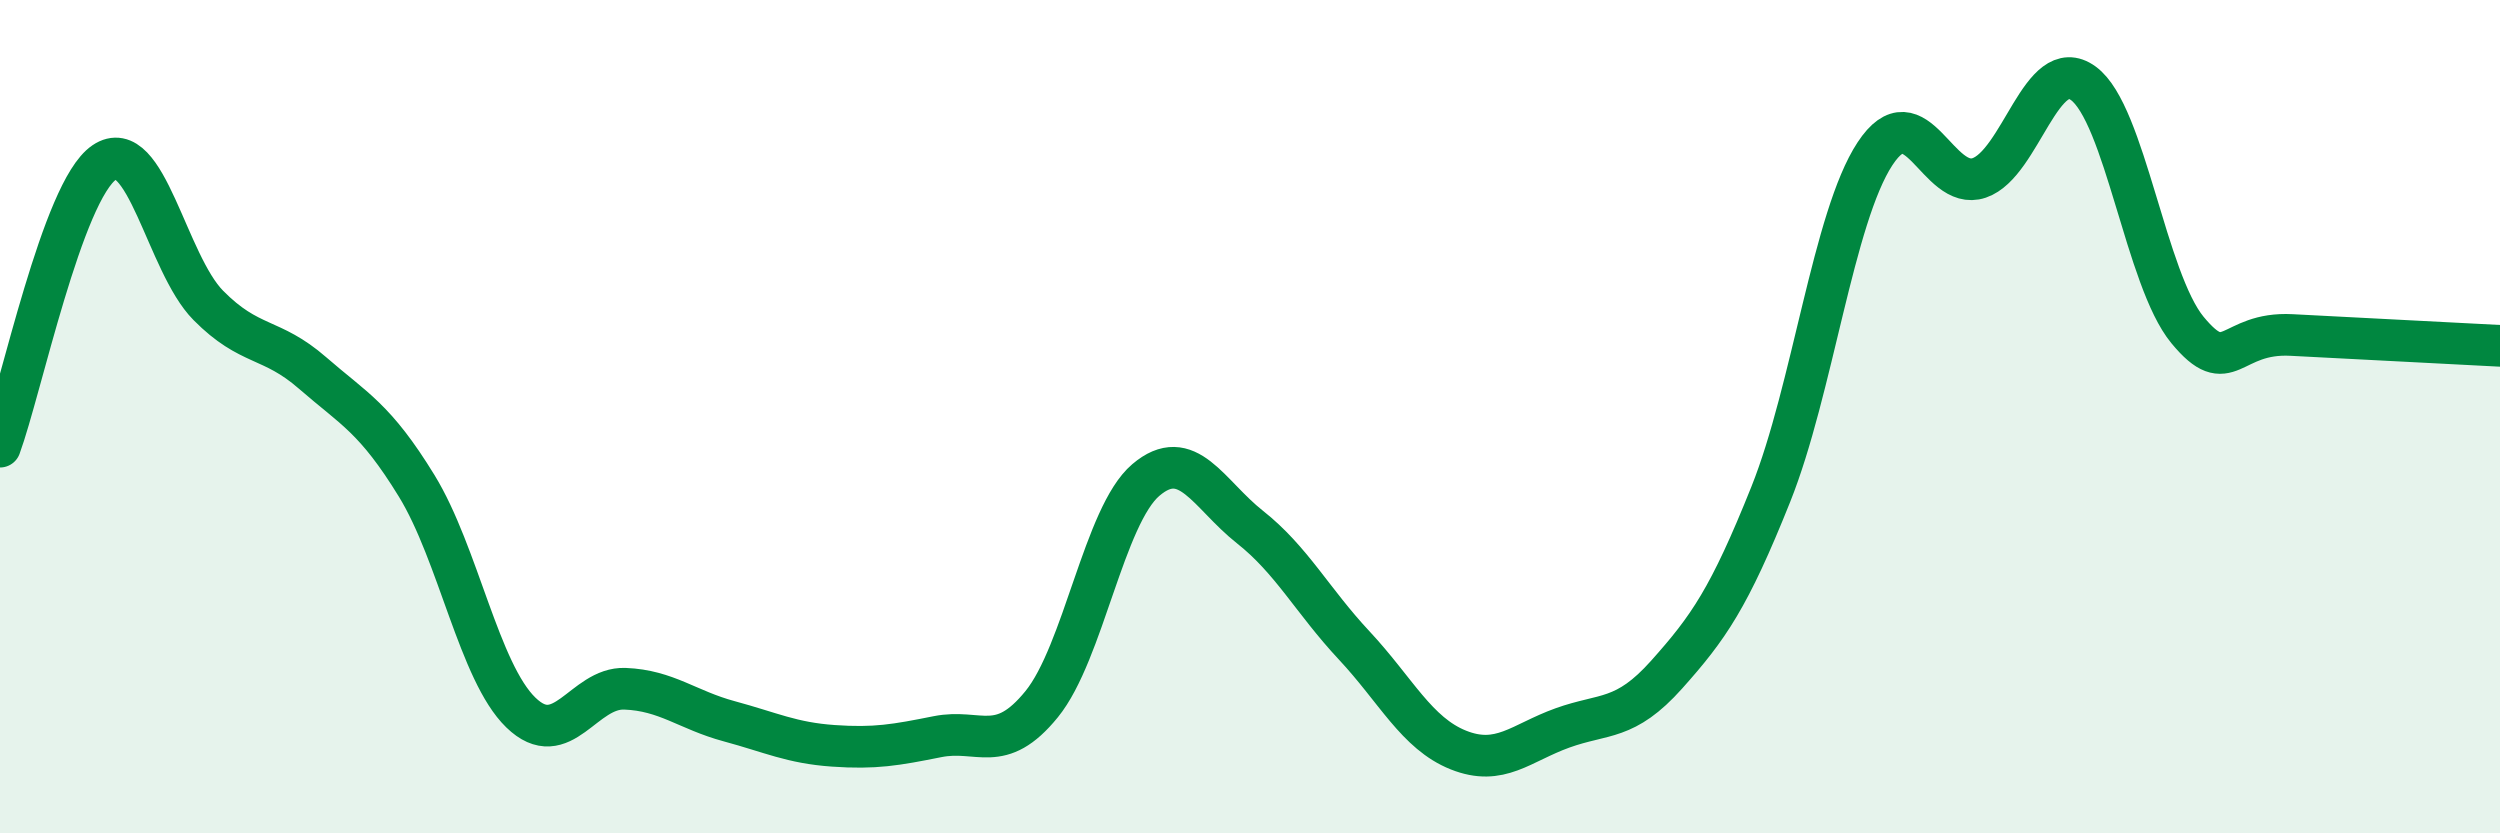 
    <svg width="60" height="20" viewBox="0 0 60 20" xmlns="http://www.w3.org/2000/svg">
      <path
        d="M 0,10.72 C 0.5,9.36 1.5,4.58 2.5,3.9 C 3.5,3.22 4,6.32 5,7.33 C 6,8.34 6.5,8.08 7.5,8.95 C 8.5,9.82 9,10.03 10,11.66 C 11,13.29 11.5,16.13 12.5,17.1 C 13.5,18.07 14,16.49 15,16.53 C 16,16.57 16.5,17.04 17.5,17.31 C 18.5,17.58 19,17.83 20,17.9 C 21,17.97 21.5,17.88 22.5,17.68 C 23.5,17.48 24,18.13 25,16.9 C 26,15.67 26.5,12.37 27.5,11.52 C 28.5,10.67 29,11.86 30,12.65 C 31,13.44 31.5,14.42 32.5,15.49 C 33.5,16.56 34,17.6 35,18 C 36,18.4 36.5,17.83 37.5,17.47 C 38.5,17.11 39,17.31 40,16.19 C 41,15.07 41.5,14.36 42.5,11.86 C 43.5,9.36 44,5.21 45,3.69 C 46,2.17 46.5,4.61 47.5,4.27 C 48.5,3.93 49,1.27 50,2 C 51,2.73 51.5,6.71 52.5,7.92 C 53.5,9.13 53.5,7.96 55,8.04 C 56.5,8.12 59,8.25 60,8.3L60 20L0 20Z"
        fill="#008740"
        opacity="0.1"
        stroke-linecap="round"
        stroke-linejoin="round"
      />
      <path
        d="M 0,10.72 C 0.5,9.36 1.5,4.58 2.5,3.9 C 3.5,3.22 4,6.32 5,7.33 C 6,8.34 6.5,8.08 7.5,8.95 C 8.5,9.82 9,10.03 10,11.66 C 11,13.29 11.5,16.13 12.5,17.1 C 13.5,18.07 14,16.49 15,16.53 C 16,16.57 16.5,17.04 17.5,17.31 C 18.5,17.58 19,17.83 20,17.9 C 21,17.97 21.5,17.88 22.5,17.68 C 23.5,17.48 24,18.13 25,16.9 C 26,15.67 26.5,12.37 27.5,11.52 C 28.5,10.67 29,11.86 30,12.65 C 31,13.44 31.5,14.42 32.5,15.49 C 33.5,16.56 34,17.6 35,18 C 36,18.4 36.5,17.83 37.5,17.47 C 38.5,17.11 39,17.31 40,16.19 C 41,15.07 41.5,14.36 42.5,11.86 C 43.5,9.36 44,5.21 45,3.69 C 46,2.17 46.5,4.61 47.5,4.27 C 48.5,3.93 49,1.27 50,2 C 51,2.73 51.5,6.71 52.5,7.92 C 53.5,9.13 53.5,7.96 55,8.04 C 56.5,8.12 59,8.25 60,8.3"
        stroke="#008740"
        stroke-width="1"
        fill="none"
        stroke-linecap="round"
        stroke-linejoin="round"
      />
    </svg>
  